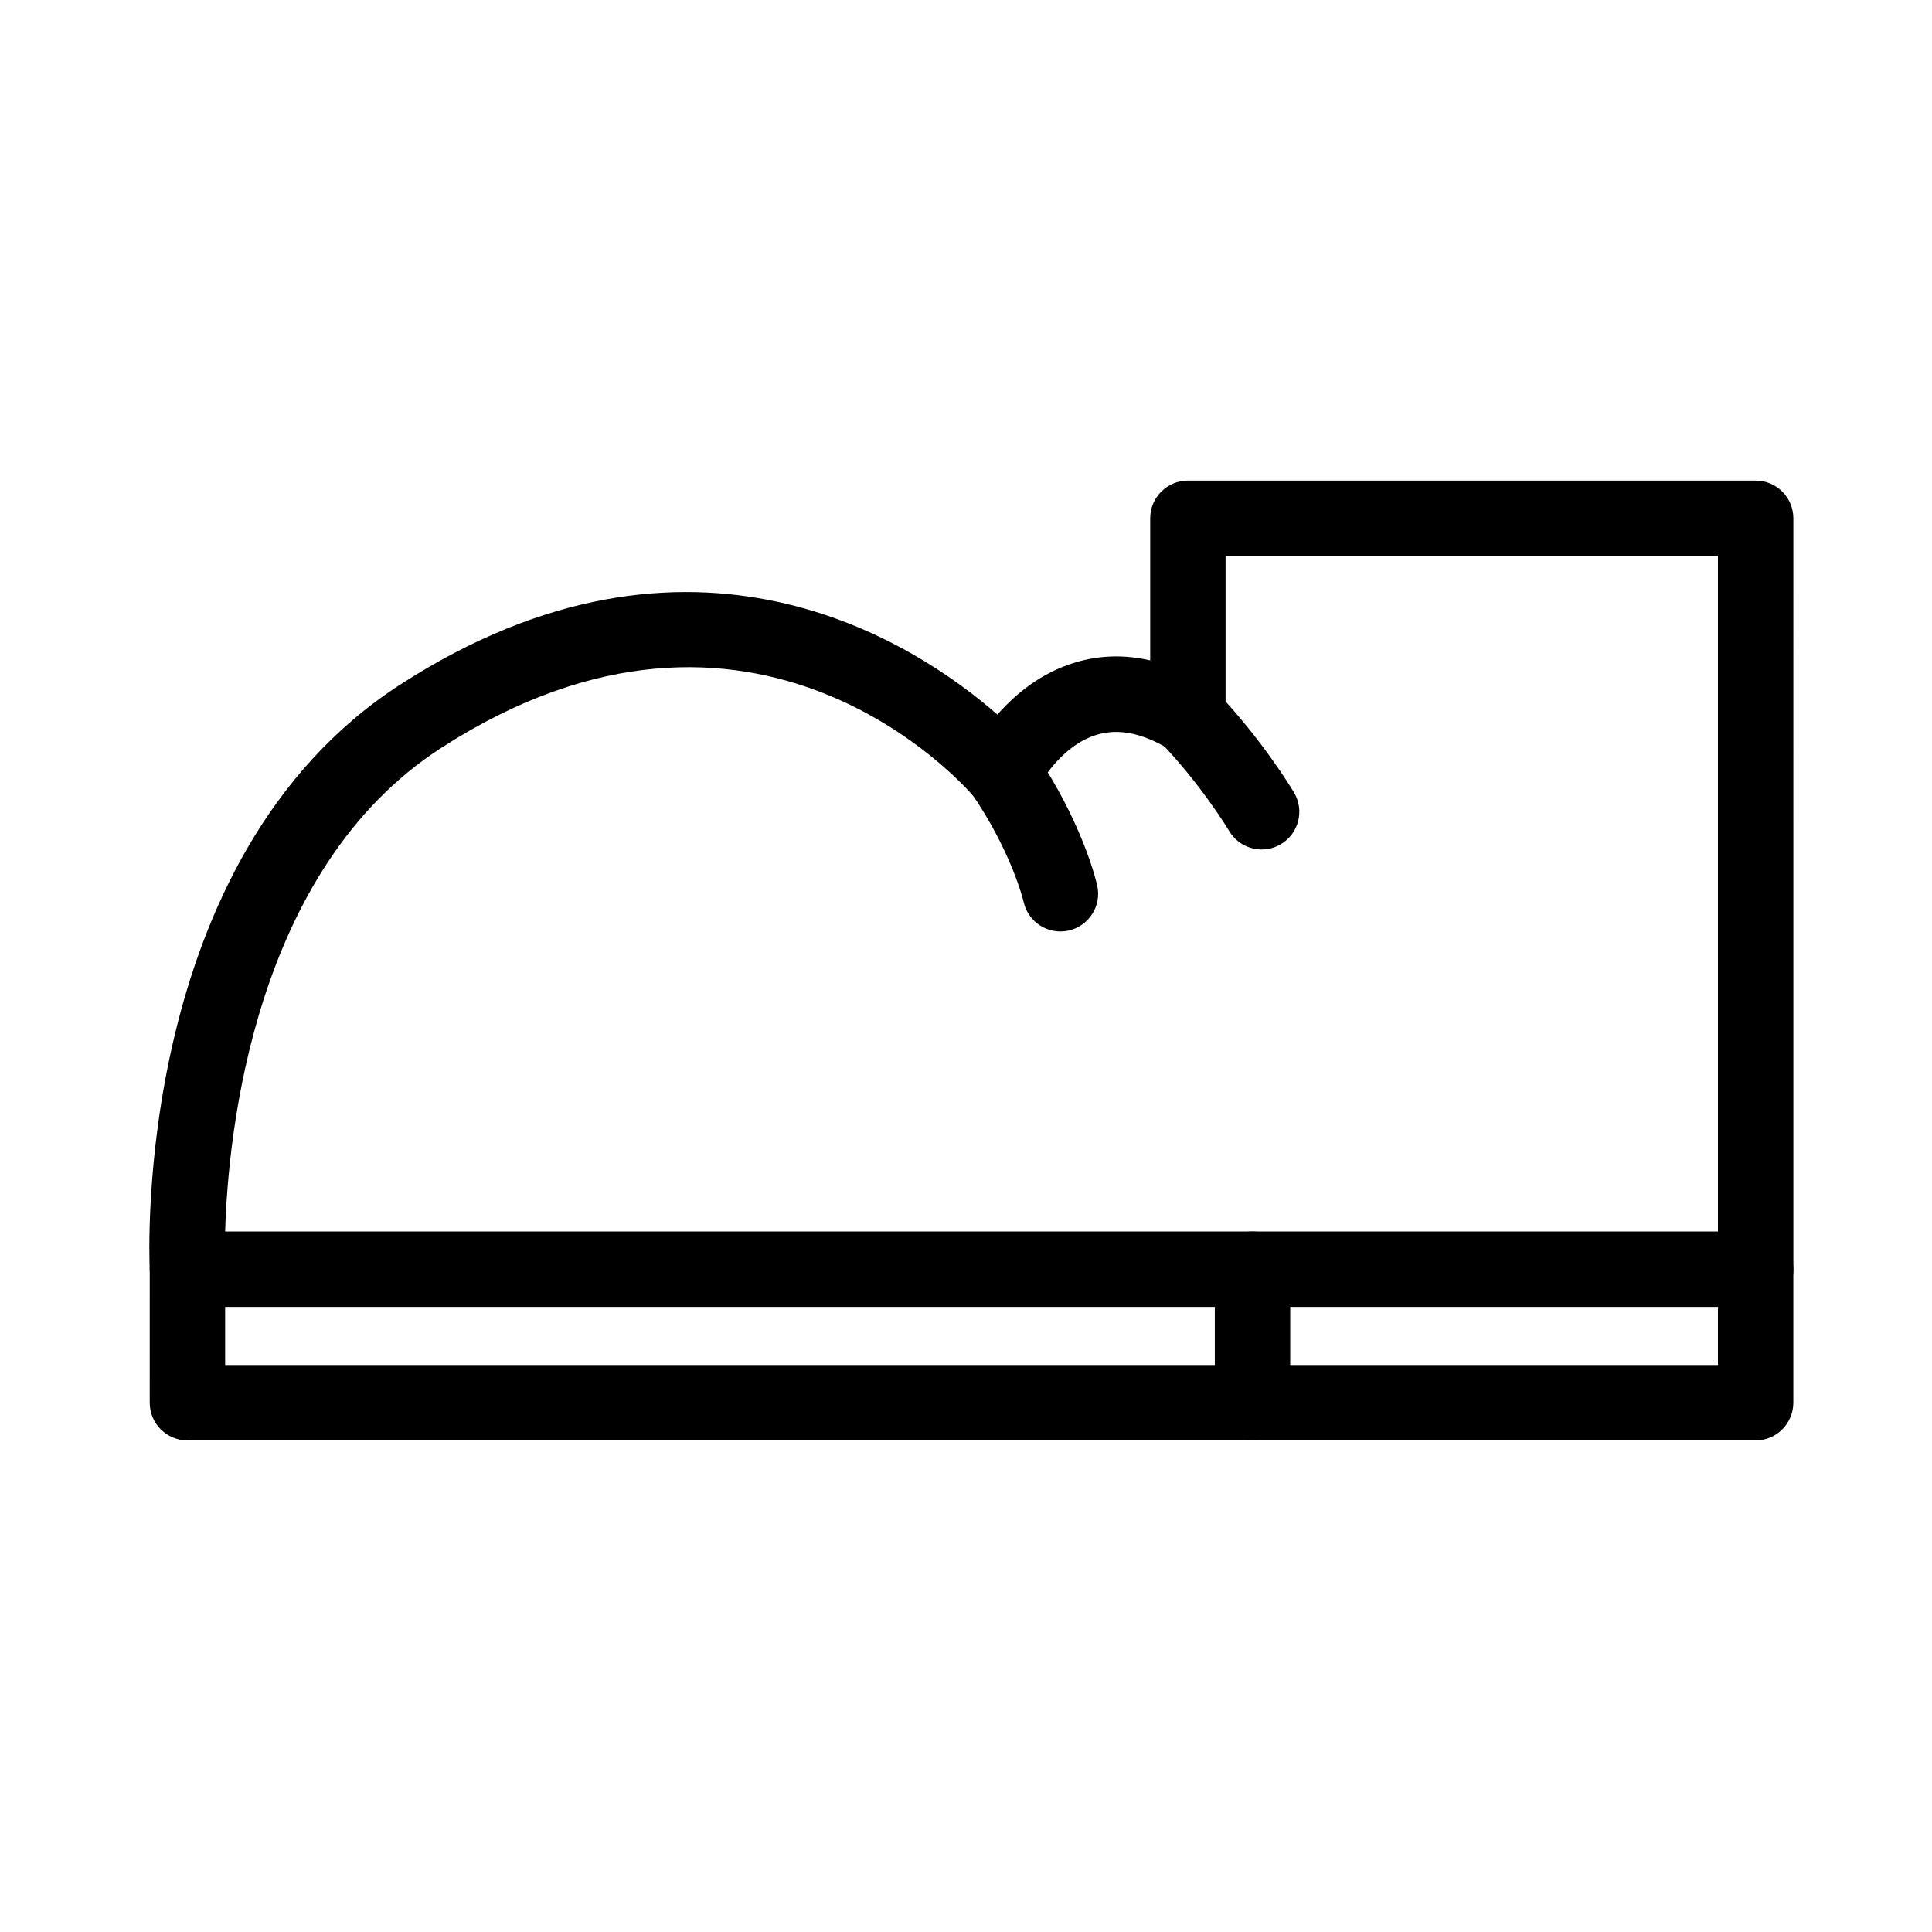 <?xml version="1.0" encoding="UTF-8"?>
<!-- Uploaded to: ICON Repo, www.svgrepo.com, Generator: ICON Repo Mixer Tools -->
<svg fill="#000000" width="800px" height="800px" version="1.1" viewBox="144 144 512 512" xmlns="http://www.w3.org/2000/svg">
 <g>
  <path d="m609.26 490.35h-415.59c-5.332 0-9.719-4.188-9.977-9.508-0.215-4.457-4.484-109.6 66.316-155.38 77.48-50.098 136.52-11.148 158.32 7.914 4.637-5.305 11.457-11.074 20.656-13.824 6.434-1.93 13.074-2.106 19.828-0.543v-37.656c0-5.516 4.481-9.992 9.992-9.992h150.46c5.516 0 9.992 4.473 9.992 9.992l0.004 199c0 5.512-4.481 9.992-9.996 9.992zm-405.59-19.988h395.6l-0.004-179.01h-130.48v42.508c0 3.594-1.93 6.906-5.055 8.688-3.117 1.773-6.957 1.738-10.047-0.098-7.047-4.195-13.23-5.43-18.887-3.773-10.148 2.969-15.977 14.395-16.031 14.508-1.512 3.008-4.445 5.078-7.777 5.473-3.367 0.402-6.672-0.891-8.832-3.465-2.316-2.731-58.148-66.719-141.31-12.938-49.719 32.145-56.426 102.55-57.18 128.11z"/>
  <path d="m609.25 525.73h-415.58c-5.516 0-9.992-4.481-9.992-9.992l0.004-35.383c0-5.516 4.473-9.992 9.992-9.992 5.516 0 9.992 4.481 9.992 9.992v25.391h395.6v-25.391c0-5.516 4.481-9.992 9.992-9.992s9.992 4.481 9.992 9.992v35.383c-0.004 5.516-4.481 9.992-10 9.992z"/>
  <path d="m475.93 525.73c-5.516 0-9.992-4.481-9.992-9.992v-35.383c0-5.516 4.481-9.992 9.992-9.992 5.512 0 9.992 4.481 9.992 9.992v35.383c0.004 5.516-4.477 9.992-9.992 9.992z"/>
  <path d="m478.35 369.12c-3.406 0-6.727-1.742-8.594-4.875-0.074-0.121-7.336-12.219-18.156-23.469-3.824-3.977-3.699-10.297 0.277-14.125 3.977-3.824 10.305-3.703 14.133 0.277 12.48 12.973 20.586 26.535 20.922 27.105 2.816 4.742 1.254 10.863-3.481 13.684-1.605 0.949-3.367 1.402-5.102 1.402z"/>
  <path d="m425.02 390.85c-4.586 0-8.715-3.18-9.75-7.844-0.02-0.09-3.066-13.059-13.699-28.617-3.113-4.555-1.945-10.77 2.613-13.887 4.566-3.113 10.766-1.941 13.887 2.613 12.949 18.957 16.566 34.918 16.711 35.59 1.184 5.387-2.215 10.715-7.609 11.906-0.719 0.164-1.445 0.238-2.152 0.238z"/>
 </g>
</svg>